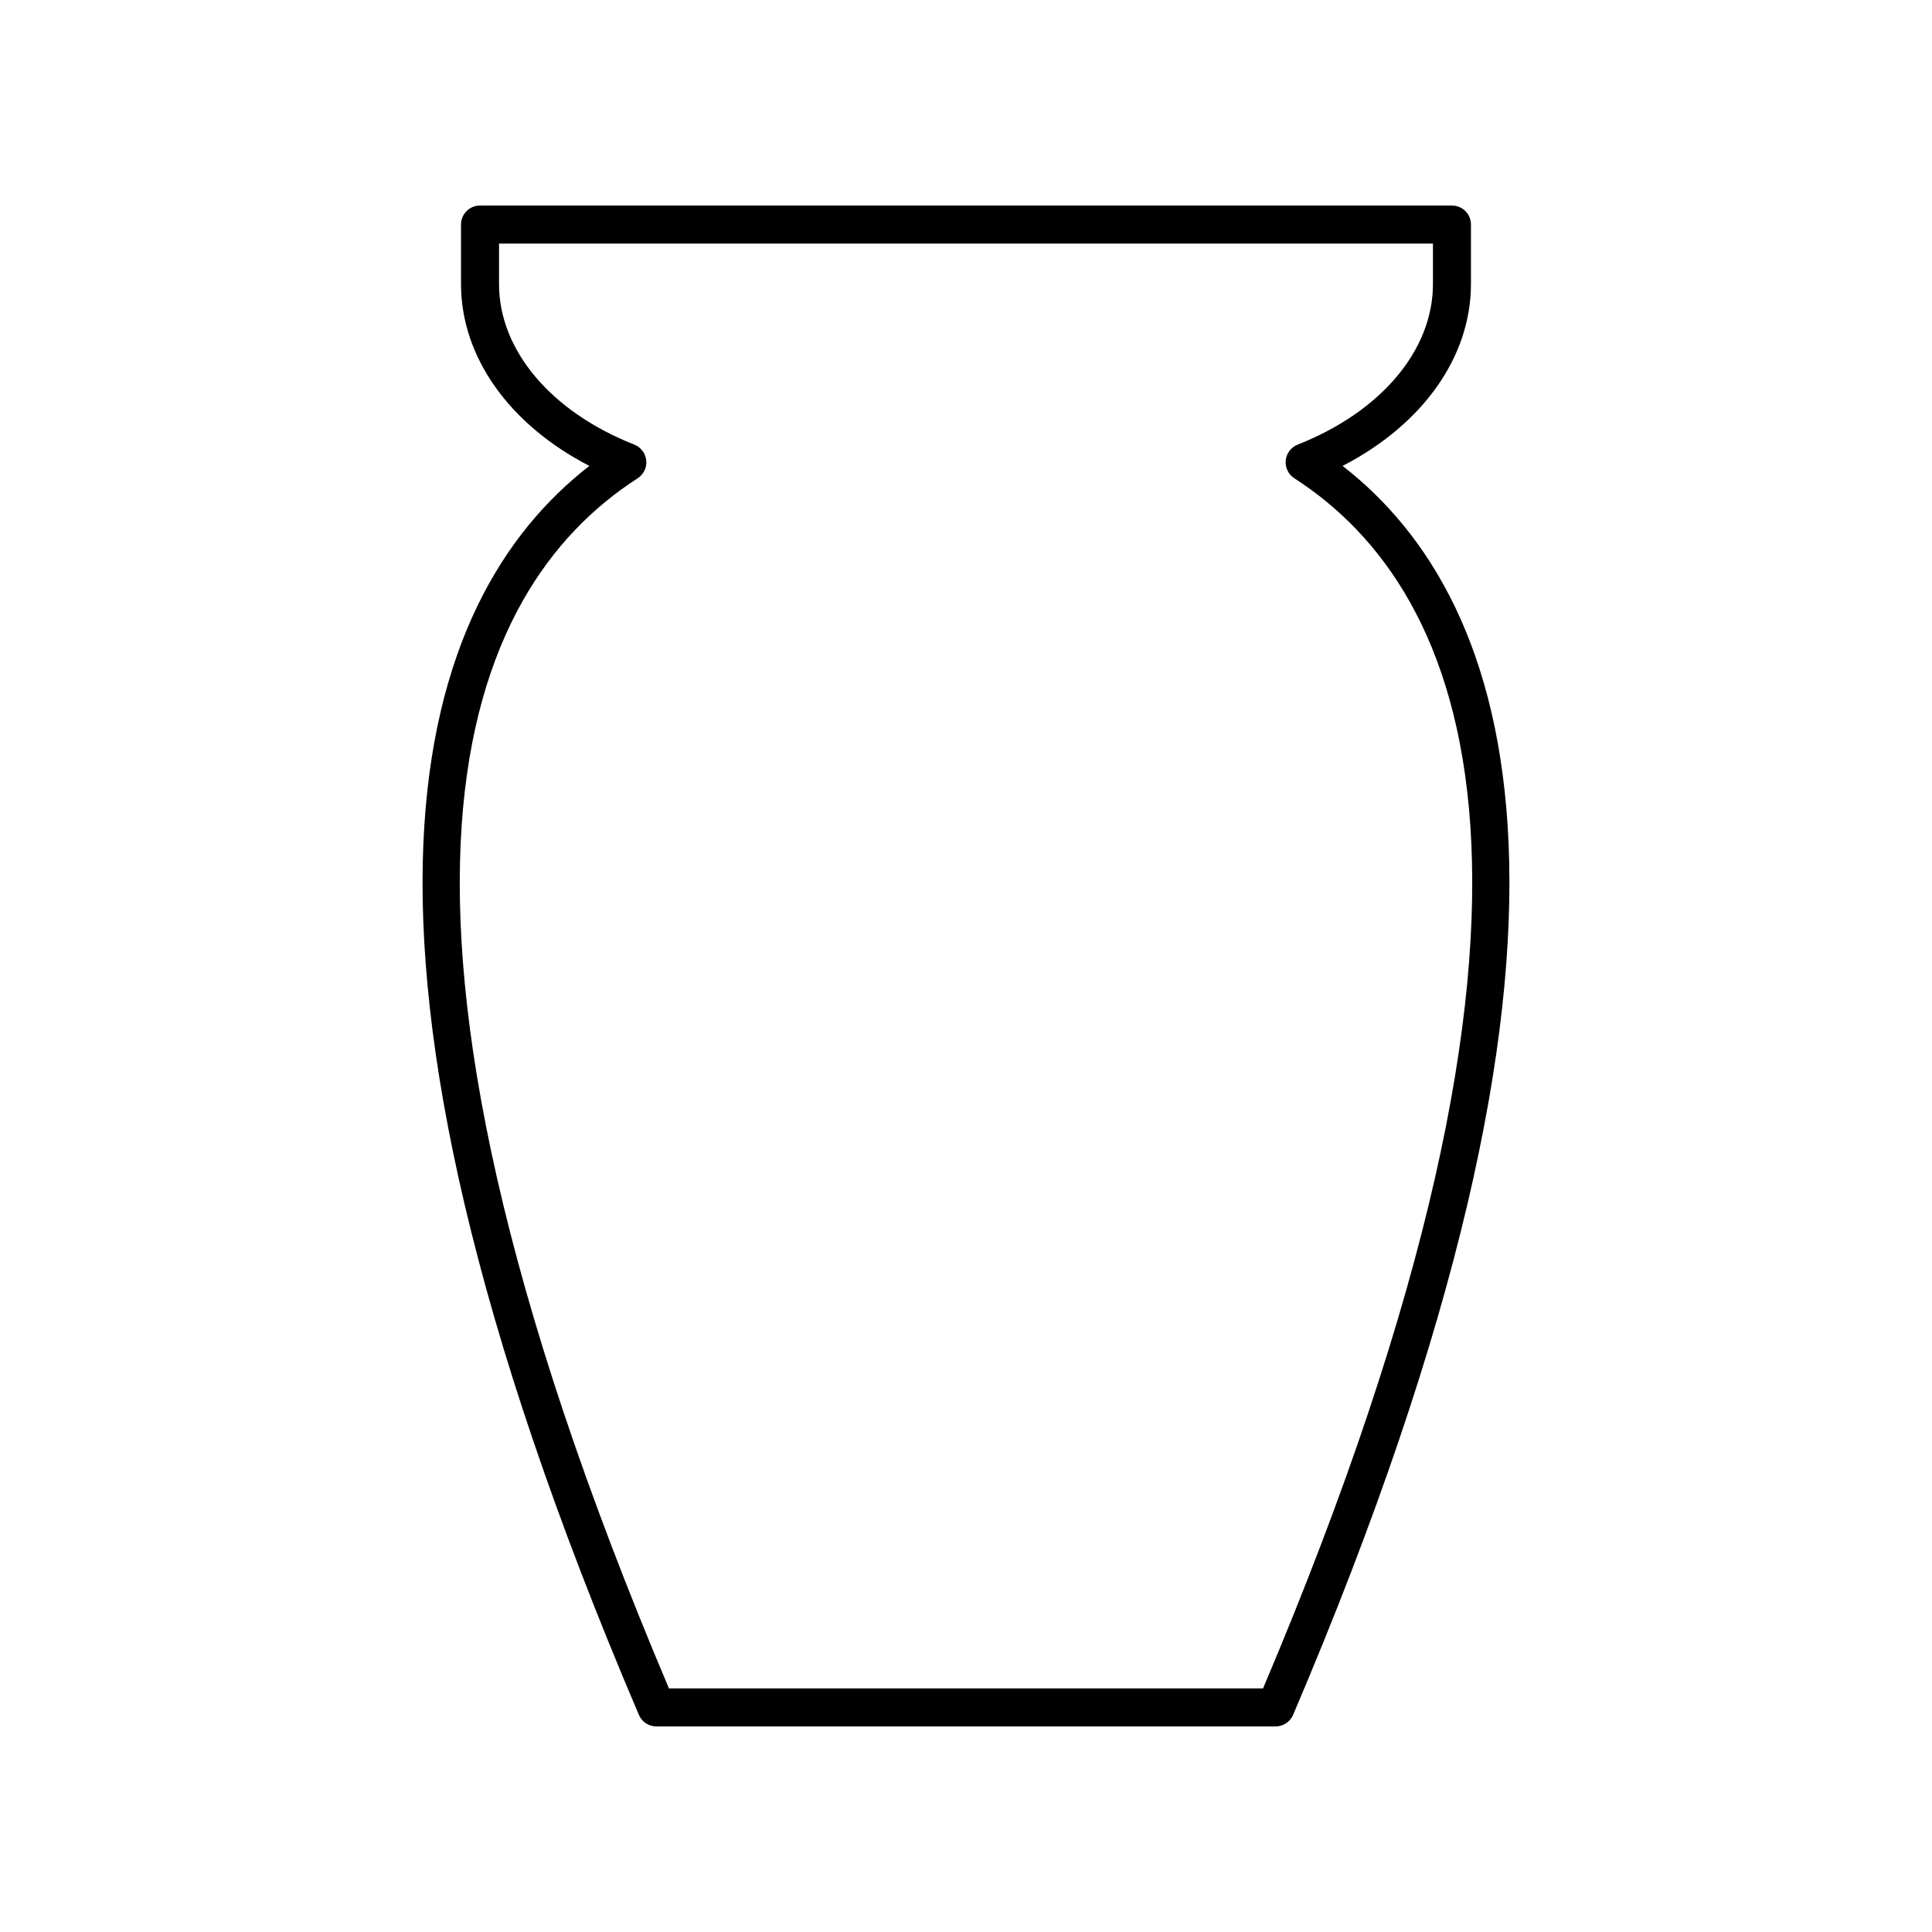 <?xml version="1.0" encoding="UTF-8"?>
<!-- Uploaded to: ICON Repo, www.iconrepo.com, Generator: ICON Repo Mixer Tools -->
<svg fill="#000000" width="800px" height="800px" version="1.1" viewBox="144 144 512 512" xmlns="http://www.w3.org/2000/svg">
 <path d="m313.31 598.46c0.793 1.855 2.617 3.062 4.637 3.062h164.1c2.016 0 3.844-1.207 4.633-3.059 89.312-209.27 58.641-295.64 13.125-330.99 21.191-10.945 34.012-28.84 34.012-48.203l0.004-15.762c0-2.785-2.254-5.039-5.039-5.039h-257.57c-2.785 0-5.039 2.254-5.039 5.039v15.758c0 19.359 12.82 37.254 34.012 48.203-45.512 35.352-76.184 121.72 13.129 330.99zm-0.328-327.71c1.586-1.023 2.469-2.848 2.281-4.727-0.188-1.883-1.406-3.504-3.164-4.195-22.113-8.727-35.852-25.031-35.852-42.555v-10.723h247.5v10.723c0 17.523-13.738 33.828-35.852 42.555-1.758 0.695-2.977 2.312-3.164 4.195-0.188 1.879 0.699 3.703 2.281 4.727 45.793 29.5 81.355 109.09-8.293 320.7h-157.44c-89.648-211.61-54.086-291.2-8.293-320.7z"/>
</svg>